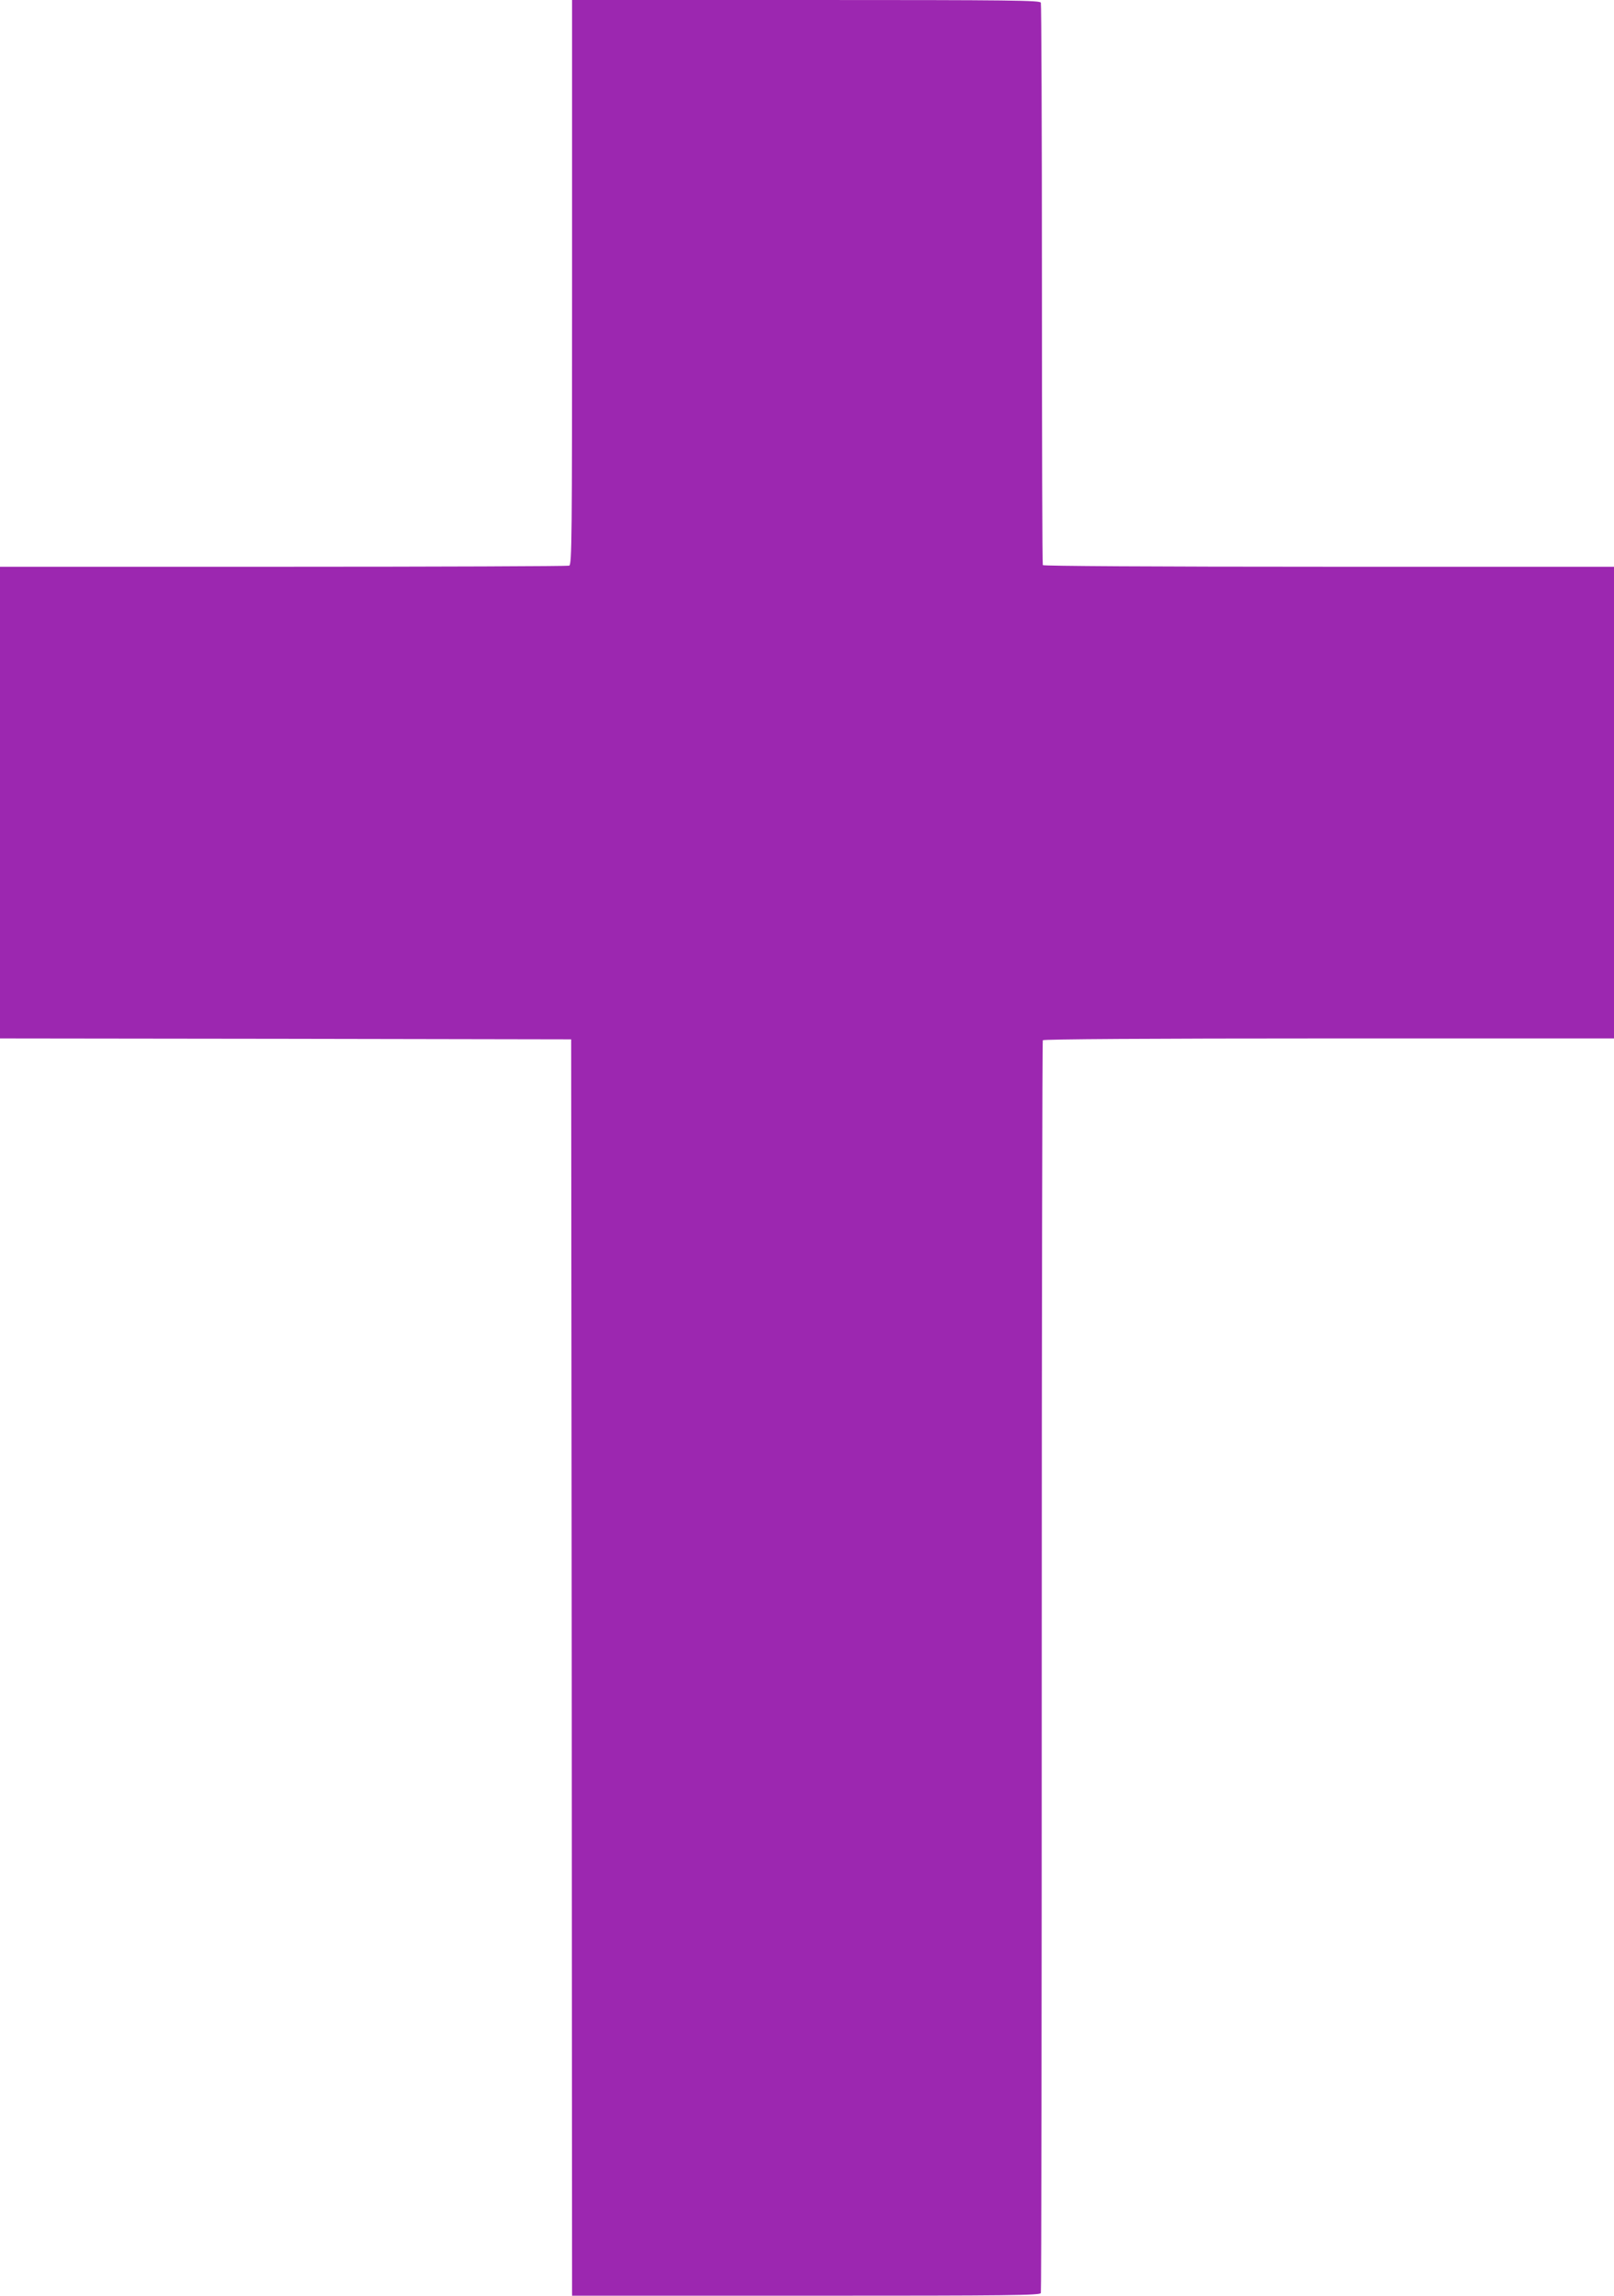 <?xml version="1.0" standalone="no"?>
<!DOCTYPE svg PUBLIC "-//W3C//DTD SVG 20010904//EN"
 "http://www.w3.org/TR/2001/REC-SVG-20010904/DTD/svg10.dtd">
<svg version="1.0" xmlns="http://www.w3.org/2000/svg"
 width="900pt" height="1280pt" viewBox="0 0 900 1280"
 preserveAspectRatio="xMidYMid meet">
<g transform="translate(0,1280) scale(0.1,-0.1)"
fill="#9c27b0" stroke="none">
<path d="M3190 11226 c0 -1426 -1 -1574 -16 -1580 -9 -3 -726 -6 -1595 -6
l-1579 0 0 -1315 0 -1315 1592 -2 1593 -3 3 -3502 2 -3503 1304 0 c1155 0
1305 2 1310 15 3 8 5 1581 5 3496 0 1914 3 3484 6 3489 4 6 599 10 1596 10
l1589 0 0 1315 0 1315 -1589 0 c-986 0 -1592 4 -1596 9 -3 6 -5 710 -5 1565 0
856 -3 1562 -6 1571 -5 13 -152 15 -1310 15 l-1304 0 0 -1574z"/>
</g>
</svg>
